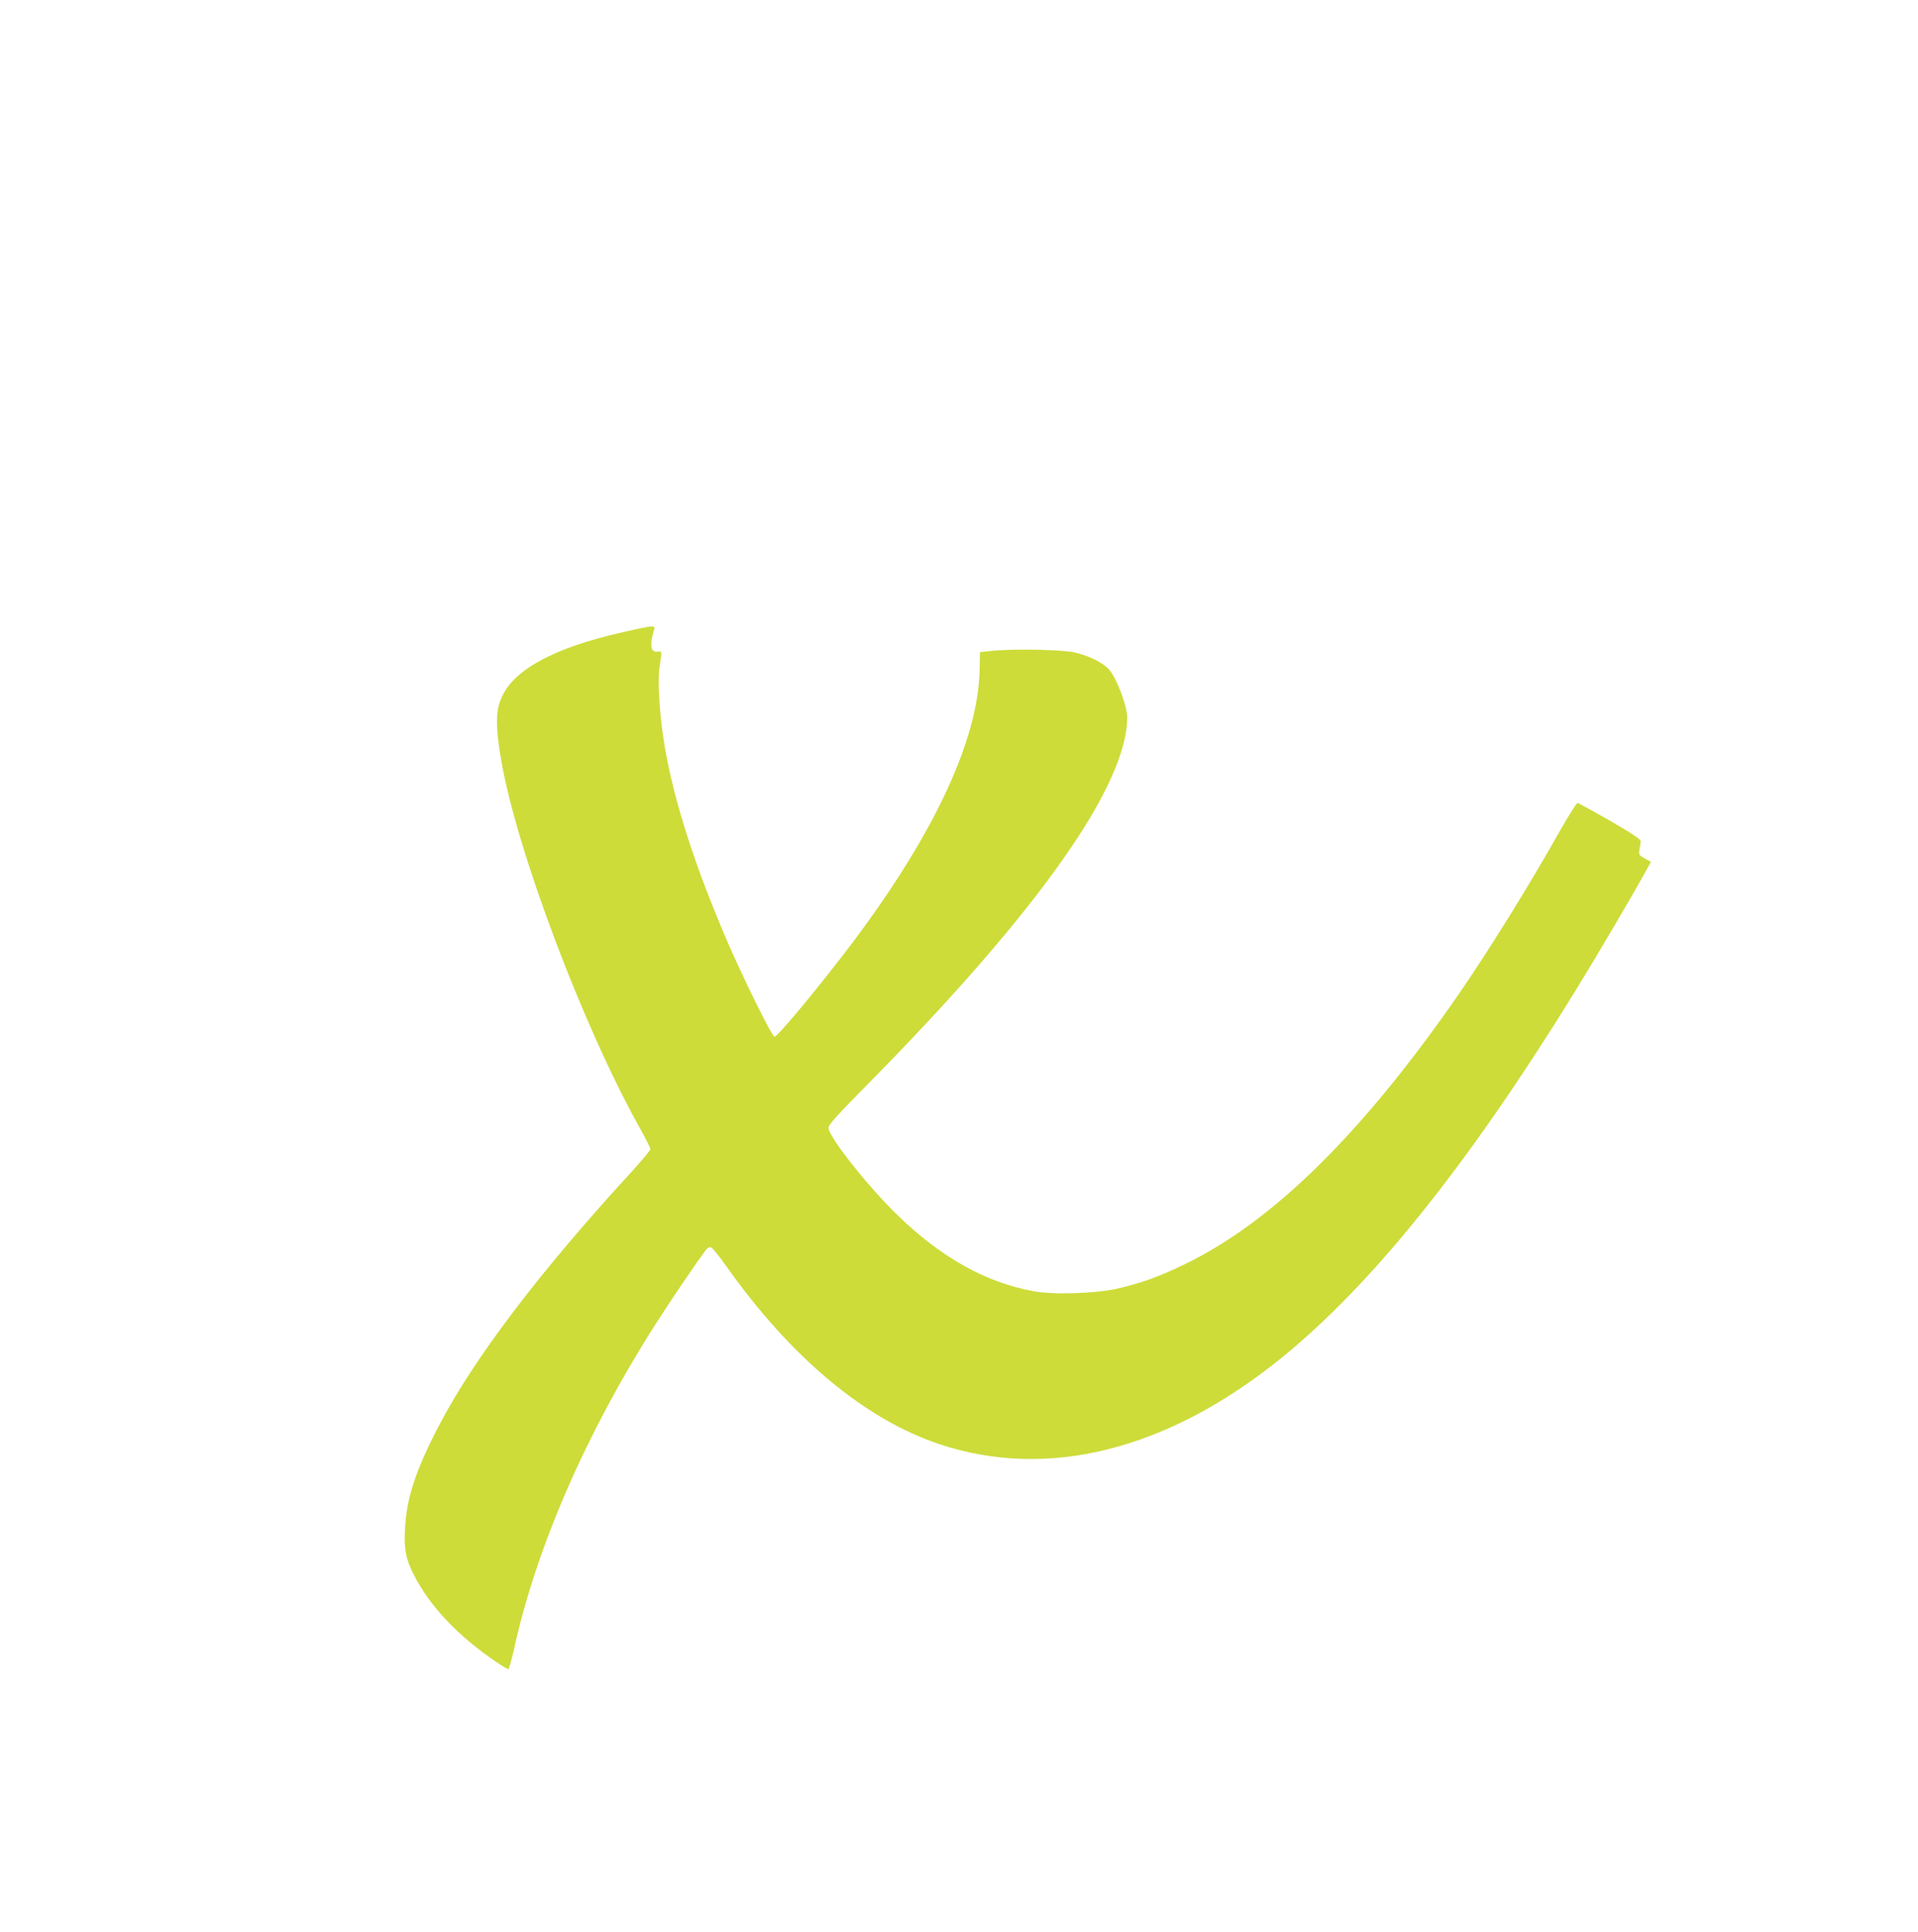 <?xml version="1.0" standalone="no"?>
<!DOCTYPE svg PUBLIC "-//W3C//DTD SVG 20010904//EN"
 "http://www.w3.org/TR/2001/REC-SVG-20010904/DTD/svg10.dtd">
<svg version="1.0" xmlns="http://www.w3.org/2000/svg"
 width="1271pt" height="1280pt" viewBox="0 0 1271 1280"
 preserveAspectRatio="xMidYMid meet">
<g transform="translate(0,1280) scale(0.1,-0.1)"
fill="#cddc39" stroke="none">
<path d="M4230 8634 c-280 -60 -451 -113 -605 -188 -186 -92 -288 -195 -321
-325 -18 -74 -14 -178 17 -356 103 -602 544 -1770 923 -2447 36 -65 66 -124
66 -132 0 -8 -58 -77 -129 -155 -610 -664 -1047 -1241 -1278 -1688 -149 -288
-209 -470 -219 -673 -8 -132 5 -200 57 -302 106 -211 297 -412 556 -586 34
-23 66 -42 71 -42 5 0 21 57 37 127 146 671 476 1431 932 2148 99 156 275 415
338 499 14 19 26 25 38 20 9 -3 53 -57 97 -120 428 -606 920 -1018 1415 -1183
714 -238 1501 -42 2249 557 613 492 1257 1294 1978 2467 125 203 363 607 451
767 l37 67 -41 23 c-38 21 -40 25 -35 58 4 19 7 43 9 54 1 14 -43 44 -203 137
-113 65 -210 118 -216 118 -6 1 -58 -81 -115 -181 -207 -368 -474 -798 -675
-1089 -634 -916 -1227 -1501 -1809 -1784 -166 -81 -283 -124 -443 -162 -147
-34 -433 -44 -567 -18 -315 59 -605 221 -894 500 -197 190 -461 523 -461 583
0 19 60 86 273 301 1119 1135 1706 1967 1707 2418 0 73 -69 256 -118 314 -41
47 -133 94 -232 116 -83 19 -413 25 -551 10 l-75 -8 -2 -104 c-5 -489 -325
-1156 -926 -1930 -209 -269 -416 -515 -434 -515 -15 0 -203 380 -307 620 -217
501 -358 939 -420 1303 -33 195 -49 431 -35 522 17 117 18 110 -12 107 -48 -6
-55 42 -22 151 6 21 -12 21 -106 1z"/>
</g>
</svg>

